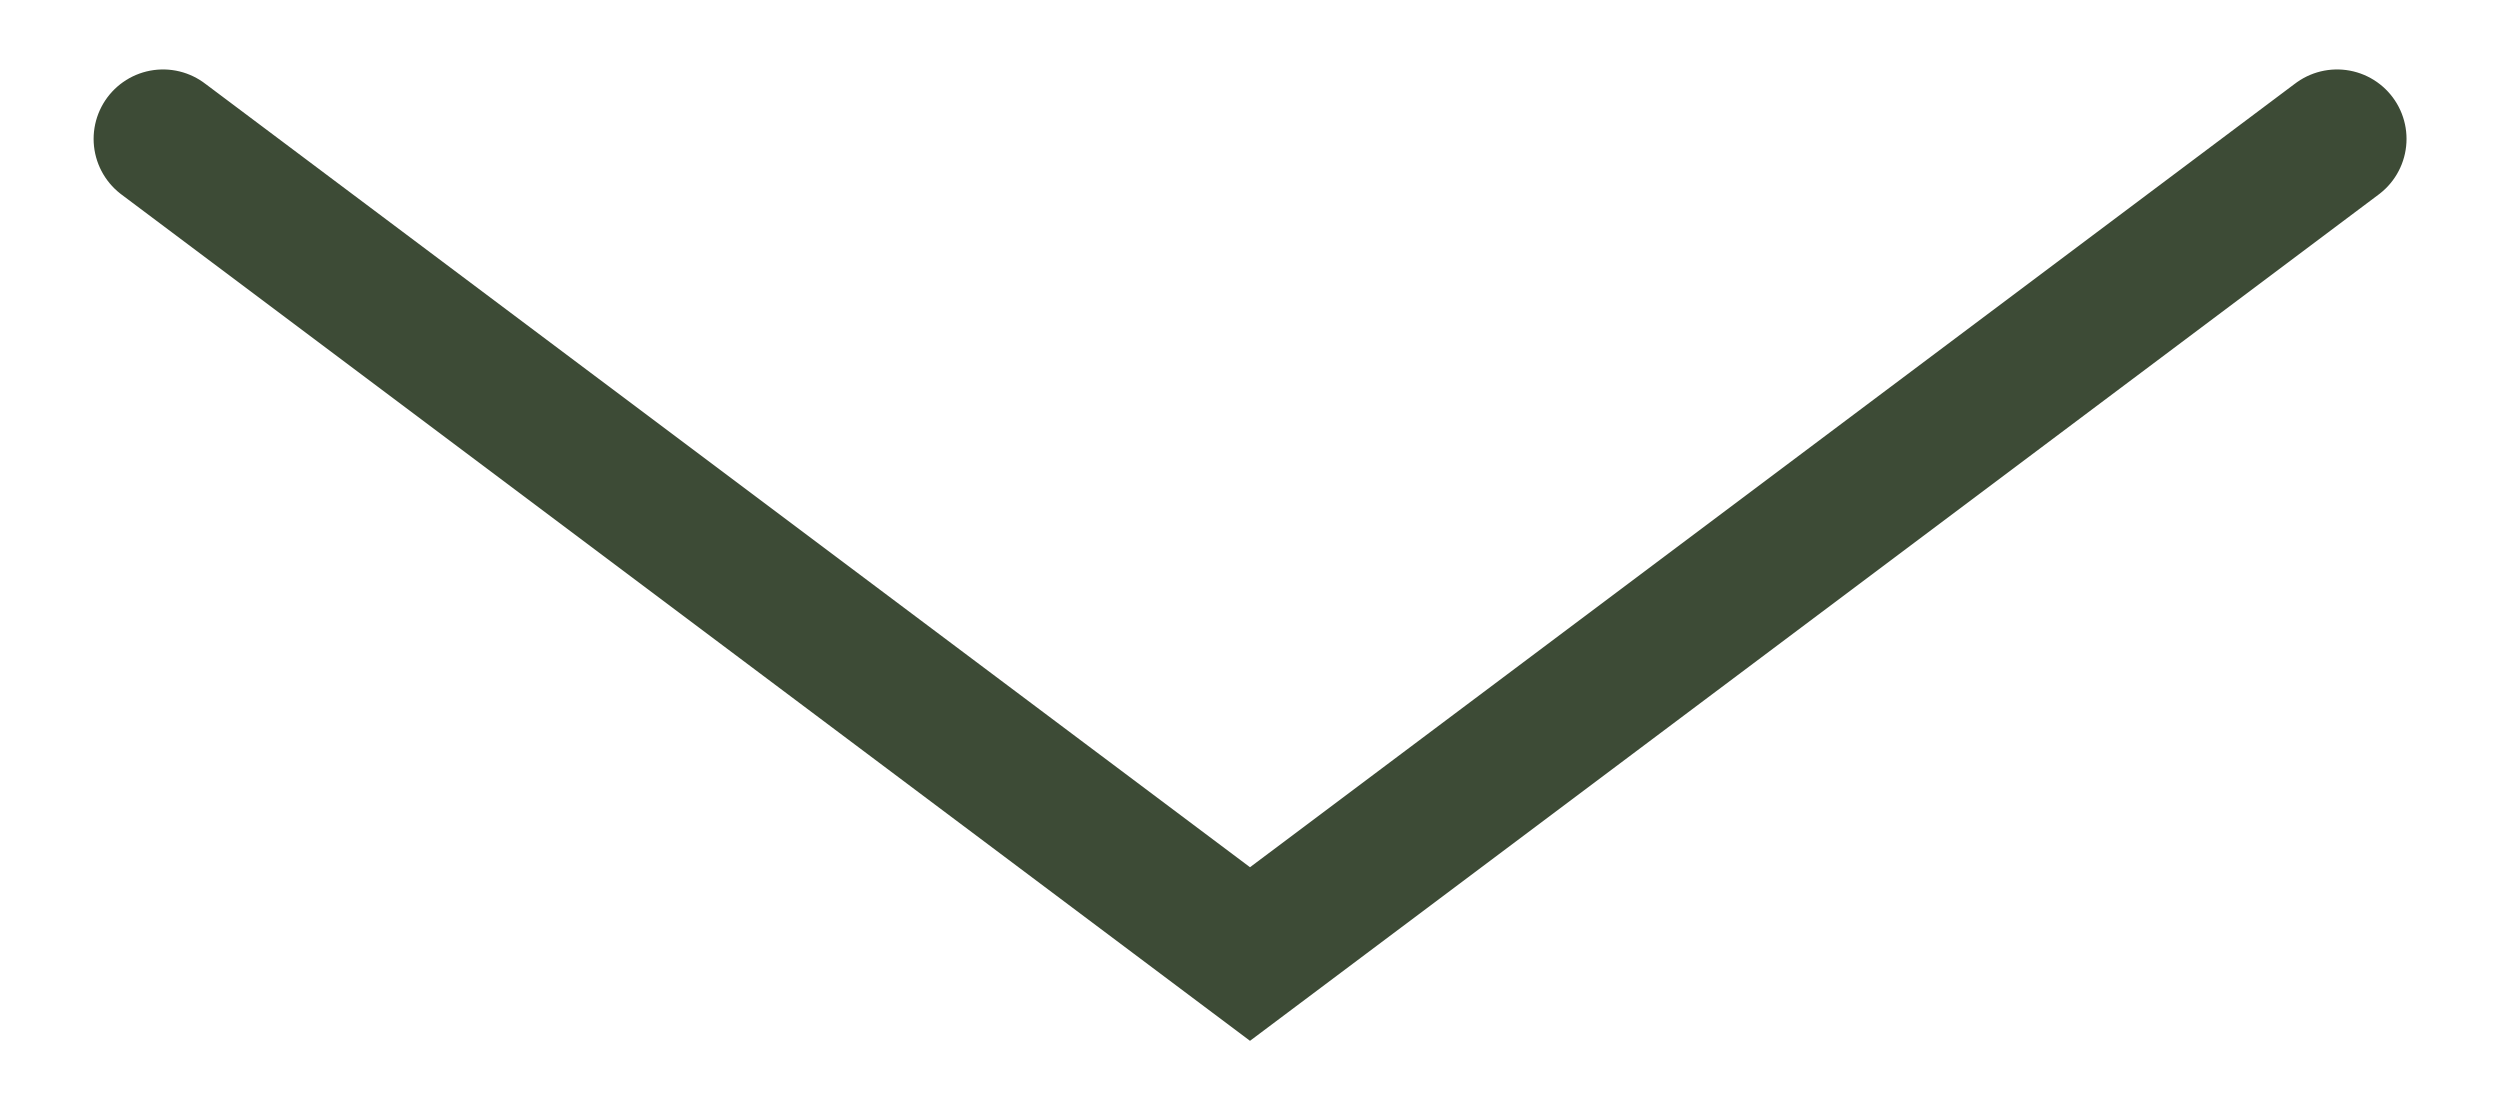 <svg width="18" height="8" viewBox="0 0 18 8" fill="none" xmlns="http://www.w3.org/2000/svg">
<path d="M1.174 1L9 6.869L16.827 1" stroke="#3D4B36" stroke-miterlimit="10" stroke-linecap="round"/>
</svg>
